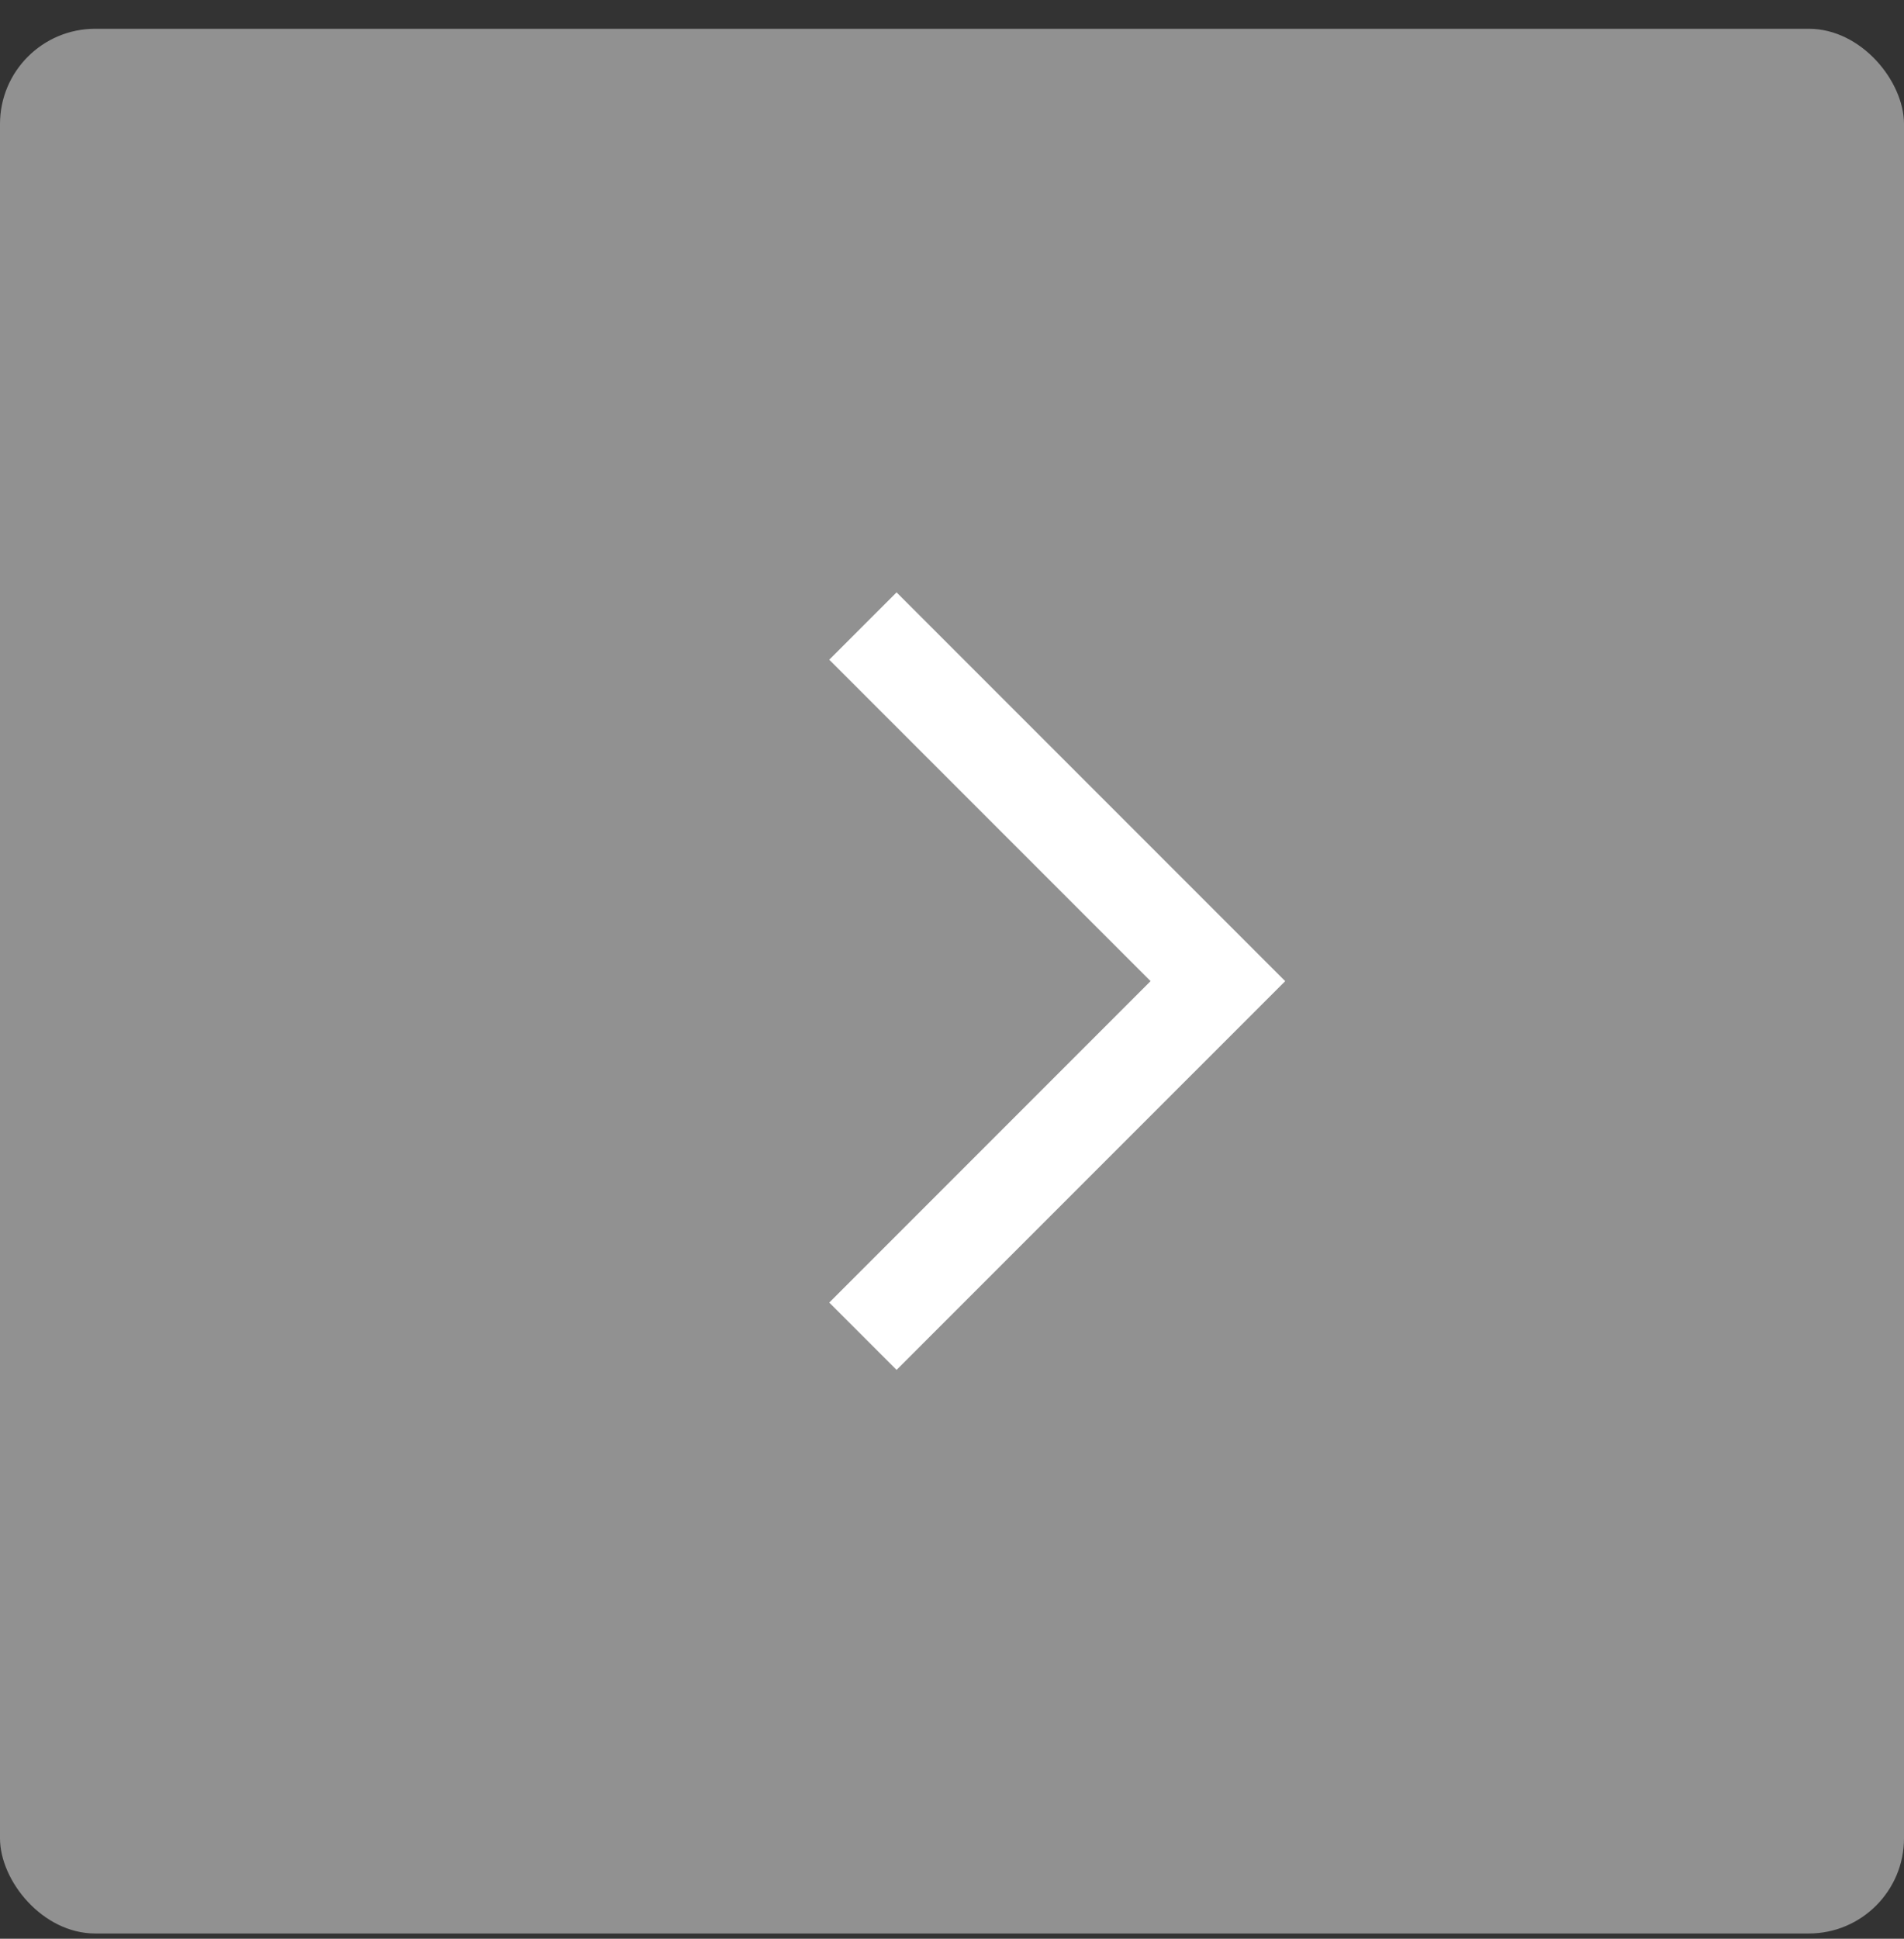 <svg width="56" height="57" viewBox="0 0 56 57" fill="none" xmlns="http://www.w3.org/2000/svg">
<rect x="0" y="0" width="56" height="57" fill="#333333" stroke="none"/>
<rect y="0.846" width="56" height="56" rx="2.8" fill="#D0D0D0" fill-opacity="0.6"/>
<path fill-rule="evenodd" clip-rule="evenodd" d="M24.39 19.396L33.84 28.846L24.39 38.296L26.37 40.276L37.8 28.846L26.37 17.416L24.39 19.396Z" fill="white"/>
</svg>

